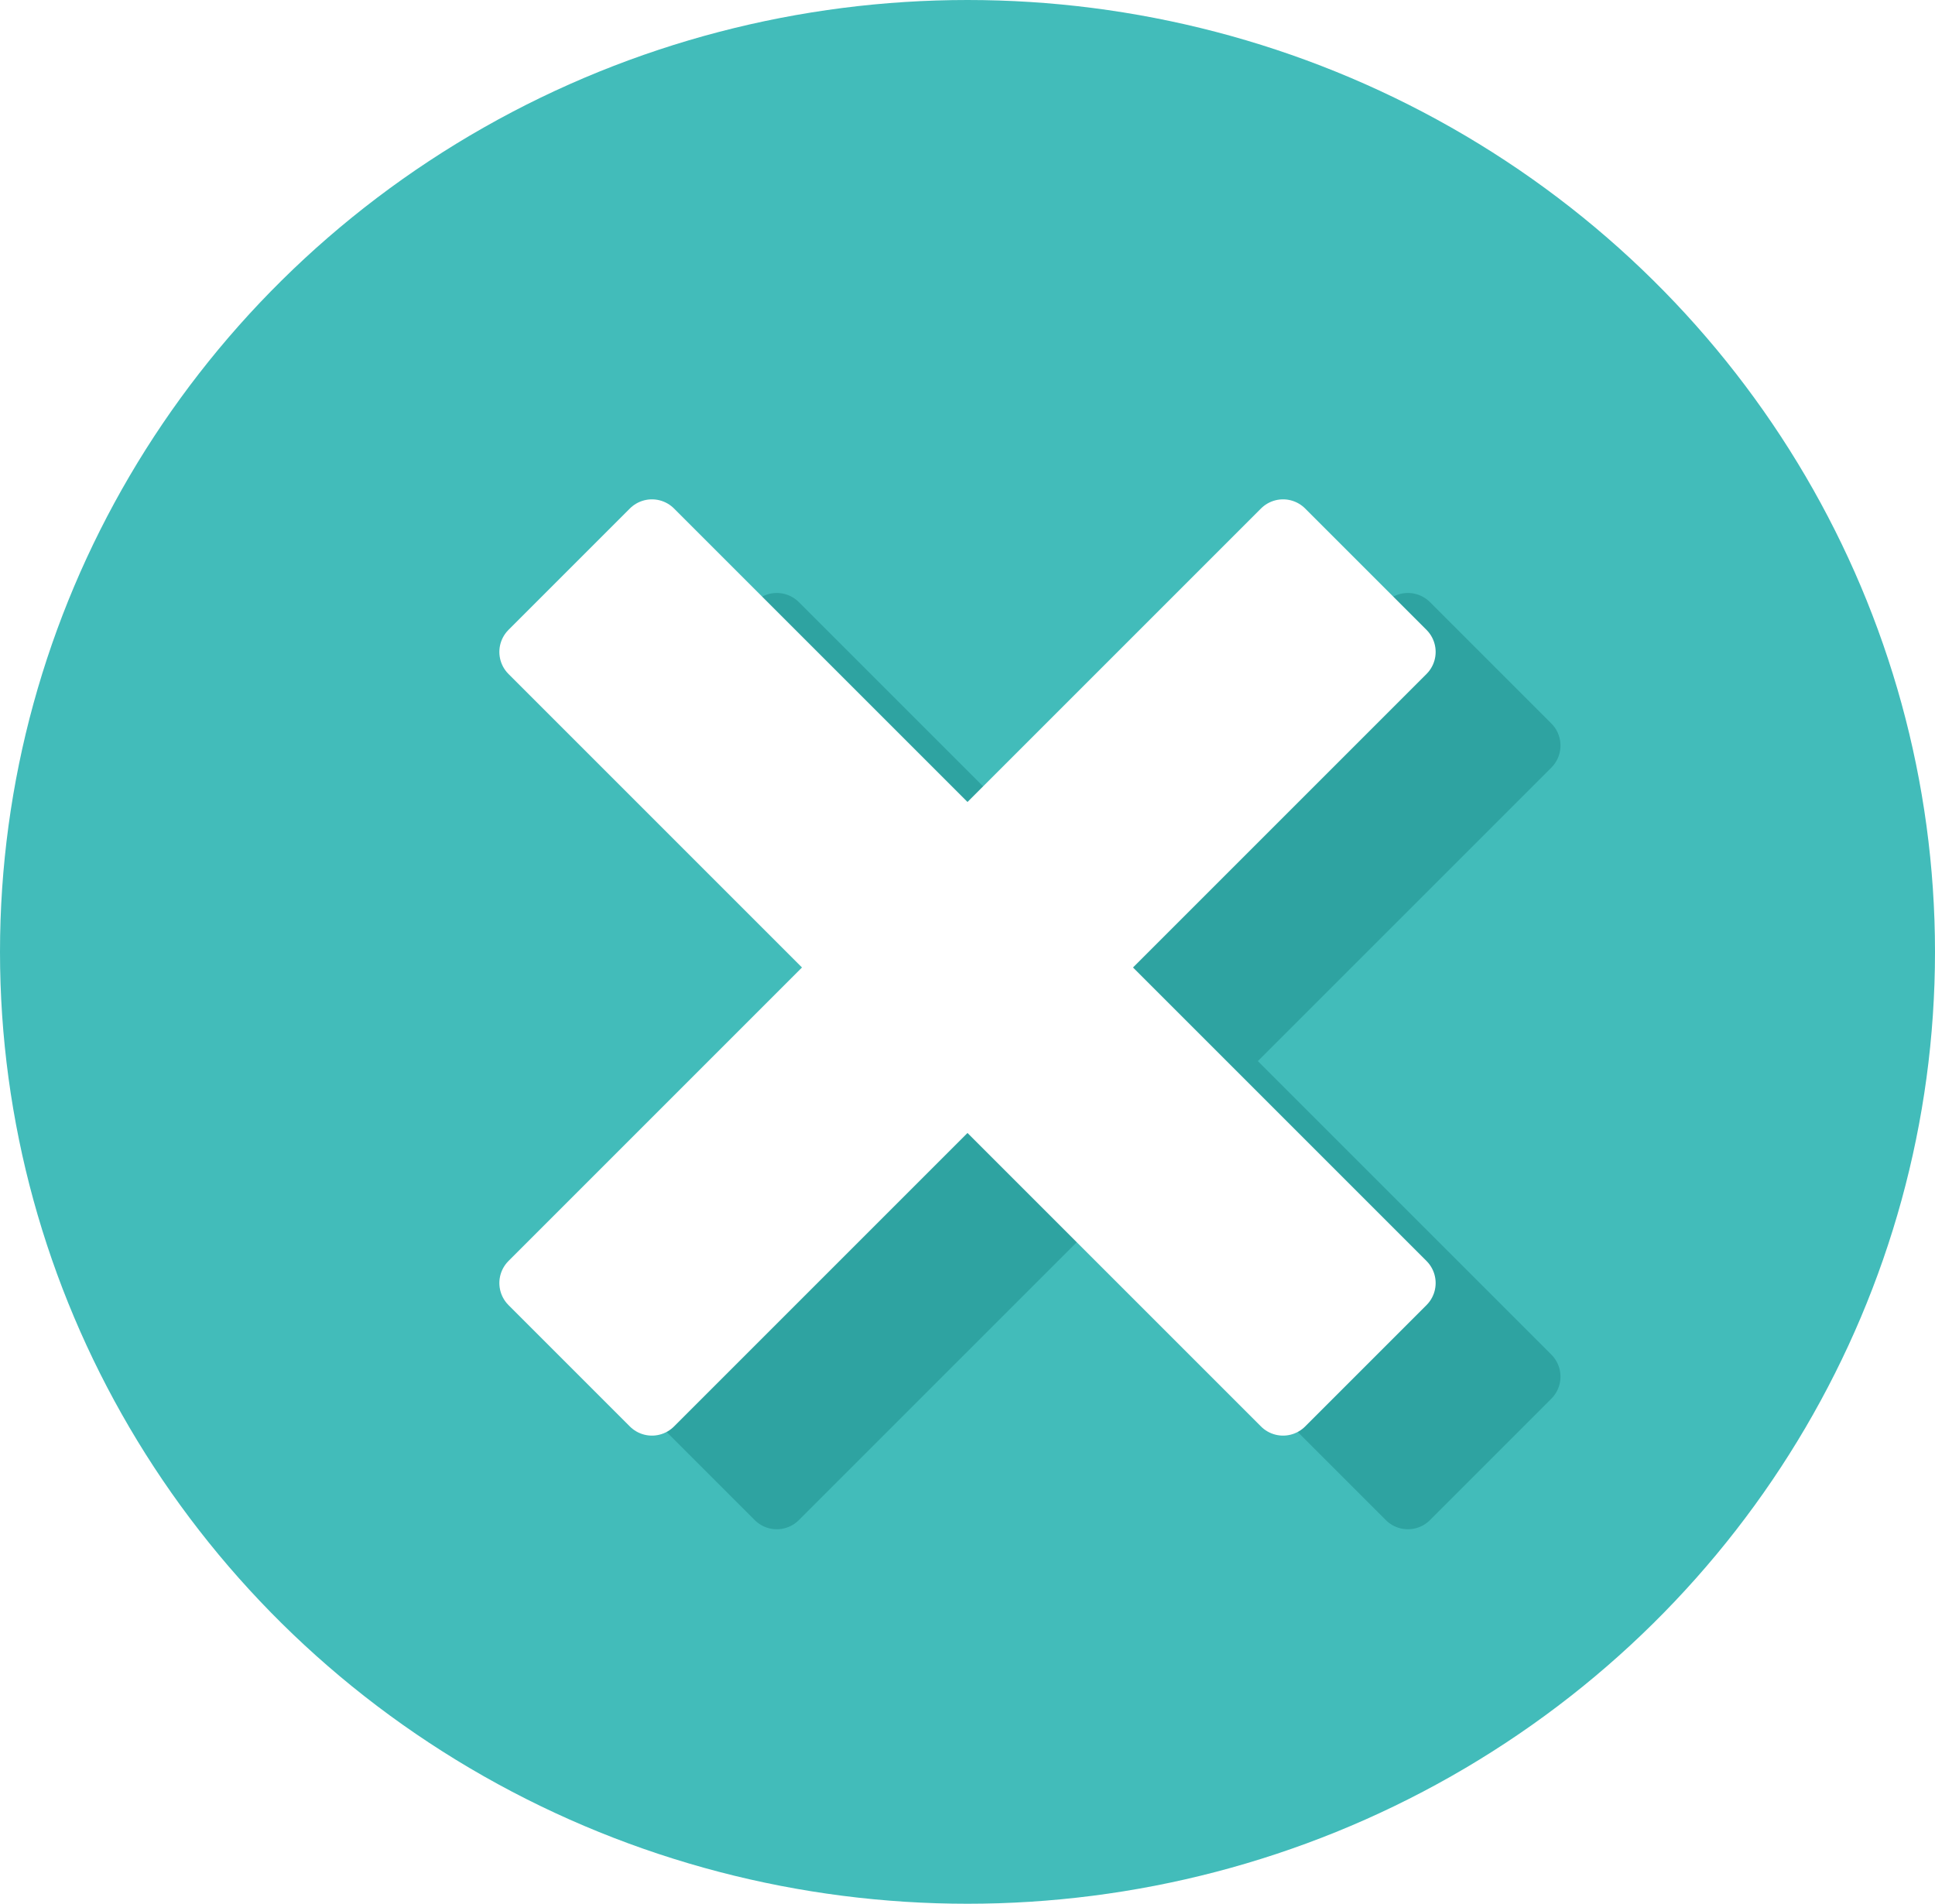 <svg xmlns="http://www.w3.org/2000/svg" width="62" height="61" viewBox="0 0 62 61" fill="none"><ellipse cx="31" cy="30.5" rx="31" ry="30.5" fill="#42BCBA"></ellipse><g filter="url(#filter0_f_534_400)"><path fill-rule="evenodd" clip-rule="evenodd" d="M21 23.889L24.889 20L35 30.111L45.111 20L49 23.889L38.889 34L49 44.111L45.111 48L35 37.889L24.889 48L21 44.111L31.111 34L21 23.889Z" fill="#2EA3A1"></path><path fill-rule="evenodd" clip-rule="evenodd" d="M21 23.889L24.889 20L35 30.111L45.111 20L49 23.889L38.889 34L49 44.111L45.111 48L35 37.889L24.889 48L21 44.111L31.111 34L21 23.889Z" stroke="#2EA3A1" stroke-width="2" stroke-linecap="round" stroke-linejoin="round"></path></g><path fill-rule="evenodd" clip-rule="evenodd" d="M17 20.889L20.889 17L31 27.111L41.111 17L45 20.889L34.889 31L45 41.111L41.111 45L31 34.889L20.889 45L17 41.111L27.111 31L17 20.889Z" fill="white" stroke="white" stroke-width="2" stroke-linecap="round" stroke-linejoin="round"></path><defs><filter id="filter0_f_534_400" x="18.8" y="17.8" width="32.4" height="32.4" filterUnits="userSpaceOnUse" color-interpolation-filters="sRGB"><feGaussianBlur stdDeviation="0.6"></feGaussianBlur></filter></defs></svg>